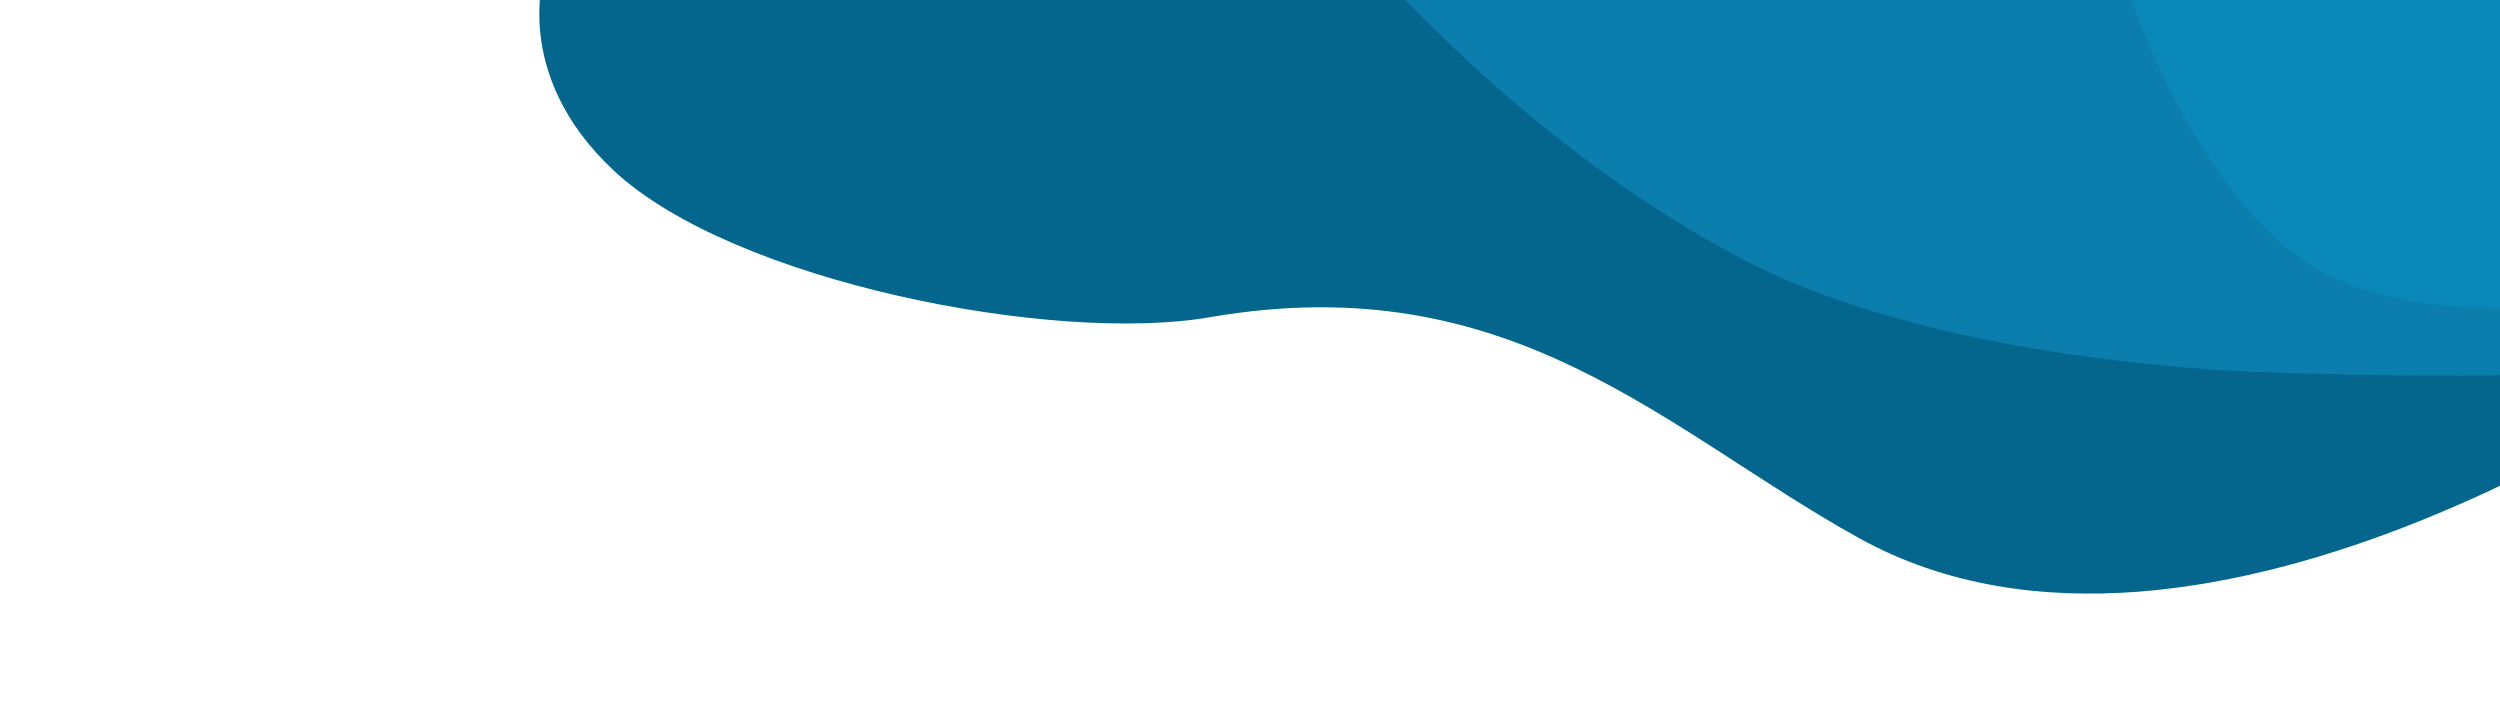 <?xml version="1.0" encoding="UTF-8" standalone="no"?>
<!DOCTYPE svg PUBLIC "-//W3C//DTD SVG 1.1//EN" "http://www.w3.org/Graphics/SVG/1.1/DTD/svg11.dtd">
<!-- Created with Vectornator (http://vectornator.io/) -->
<svg height="100%" stroke-miterlimit="10" style="fill-rule:nonzero;clip-rule:evenodd;stroke-linecap:round;stroke-linejoin:round;" version="1.1" viewBox="0 0 1600 463.458" width="100%" xml:space="preserve" xmlns="http://www.w3.org/2000/svg" xmlns:vectornator="http://vectornator.io" xmlns:xlink="http://www.w3.org/1999/xlink">
<defs/>
<clipPath id="ArtboardFrame">
<rect height="463.458" width="1600" x="0" y="0"/>
</clipPath>
<g clip-path="url(#ArtboardFrame)" id="Ohne-Titel" vectornator:layerName="Ohne Titel">
<g opacity="1" vectornator:layerName="g">
<path d="M774.266 203.026C967.778 169.538 1066.08 275.843 1189.62 344.305C1412.21 467.653 1738.65 230.9 1738.65 230.9L1744.36-18.611L348.858-18.611C348.858-18.611 326.271 46.866 392.685 109.054C468.996 180.508 674.52 220.287 774.266 203.026Z" fill="#05668d" fill-rule="nonzero" opacity="1" stroke="none" vectornator:layerName="path"/>
<path d="M855.458-45.89C860.191-45.89 962.265 86.302 1117.48 167.009C1224.65 222.738 1384.82 235.708 1442.9 237.977C1616.8 244.772 1801.36 238.924 1841.96 204.602C1915.66 142.211 2075.86 126.091 2121.26-45.89L855.458-45.89Z" fill="#0b7ead" fill-rule="nonzero" opacity="1" stroke="none" vectornator:layerName="path"/>
<path d="M1357.56-18.611C1357.56-18.611 1404.36 135.544 1492.86 177.396C1581.36 219.248 1756.66 191.346 1801.06 130.893C1845.36 70.441 1953.76-18.611 1953.76-18.611L1357.56-18.611L1357.56-18.611Z" fill="#0b88ba" fill-rule="nonzero" opacity="1" stroke="none" vectornator:layerName="path"/>
</g>
</g>
</svg>
